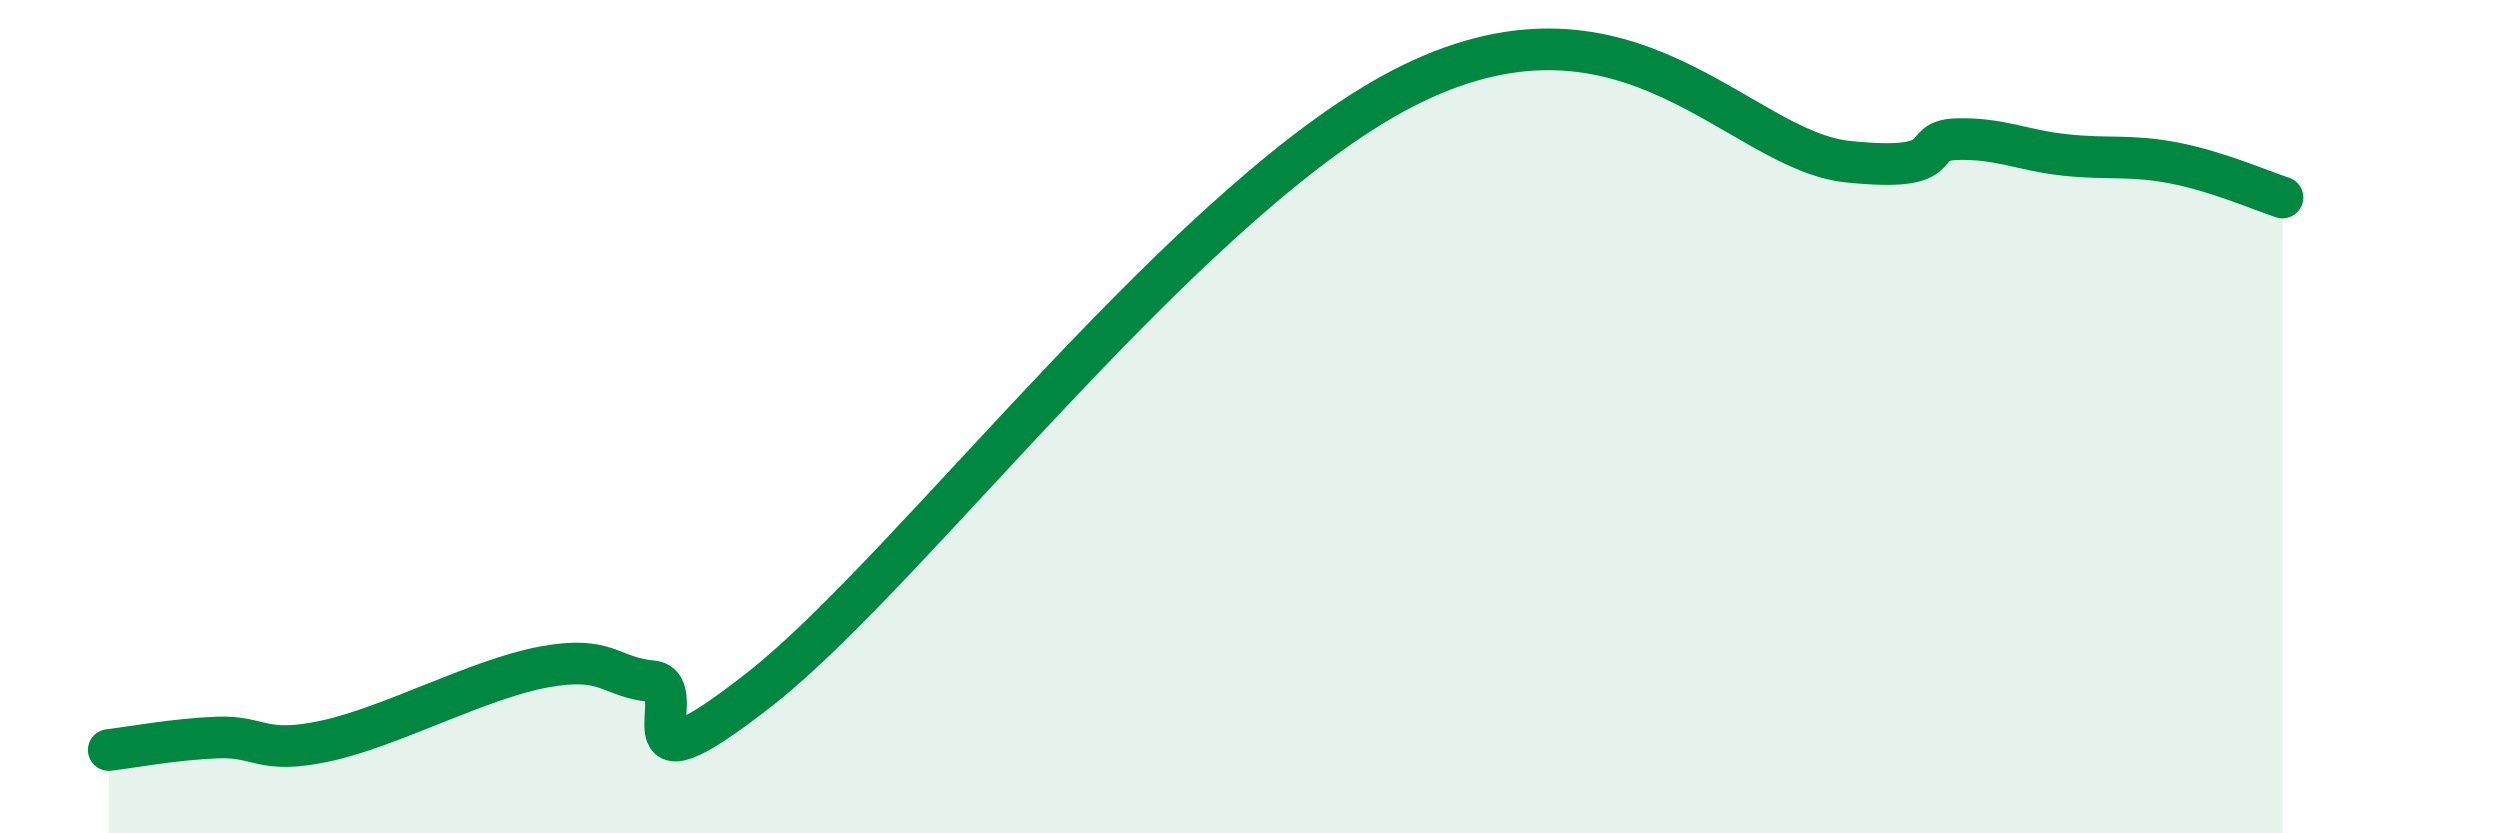 
    <svg width="60" height="20" viewBox="0 0 60 20" xmlns="http://www.w3.org/2000/svg">
      <path
        d="M 2.61,18 C 3.13,17.94 4.18,17.74 5.22,17.7 C 6.26,17.66 6.27,18.12 7.83,17.78 C 9.39,17.44 11.48,16.3 13.04,16.01 C 14.6,15.72 14.61,16.25 15.65,16.35 C 16.69,16.45 14.61,19.39 18.26,16.52 C 21.91,13.65 28.69,4.53 33.91,2 C 39.13,-0.53 41.74,3.61 44.35,3.88 C 46.96,4.15 45.92,3.37 46.96,3.34 C 48,3.31 48.53,3.61 49.57,3.72 C 50.61,3.83 51.13,3.71 52.17,3.91 C 53.21,4.11 54.26,4.57 54.78,4.74L54.78 20L2.61 20Z"
        fill="#008740"
        opacity="0.1"
        stroke-linecap="round"
        stroke-linejoin="round"
      />
      <path
        d="M 2.61,18 C 3.13,17.94 4.18,17.74 5.22,17.7 C 6.26,17.66 6.27,18.12 7.83,17.78 C 9.39,17.44 11.48,16.3 13.04,16.01 C 14.6,15.72 14.61,16.25 15.65,16.35 C 16.69,16.45 14.61,19.39 18.26,16.52 C 21.91,13.65 28.69,4.53 33.91,2 C 39.13,-0.53 41.74,3.61 44.35,3.88 C 46.96,4.15 45.92,3.37 46.96,3.34 C 48,3.31 48.53,3.61 49.57,3.72 C 50.61,3.83 51.13,3.71 52.17,3.91 C 53.21,4.11 54.26,4.57 54.78,4.74"
        stroke="#008740"
        stroke-width="1"
        fill="none"
        stroke-linecap="round"
        stroke-linejoin="round"
      />
    </svg>
  